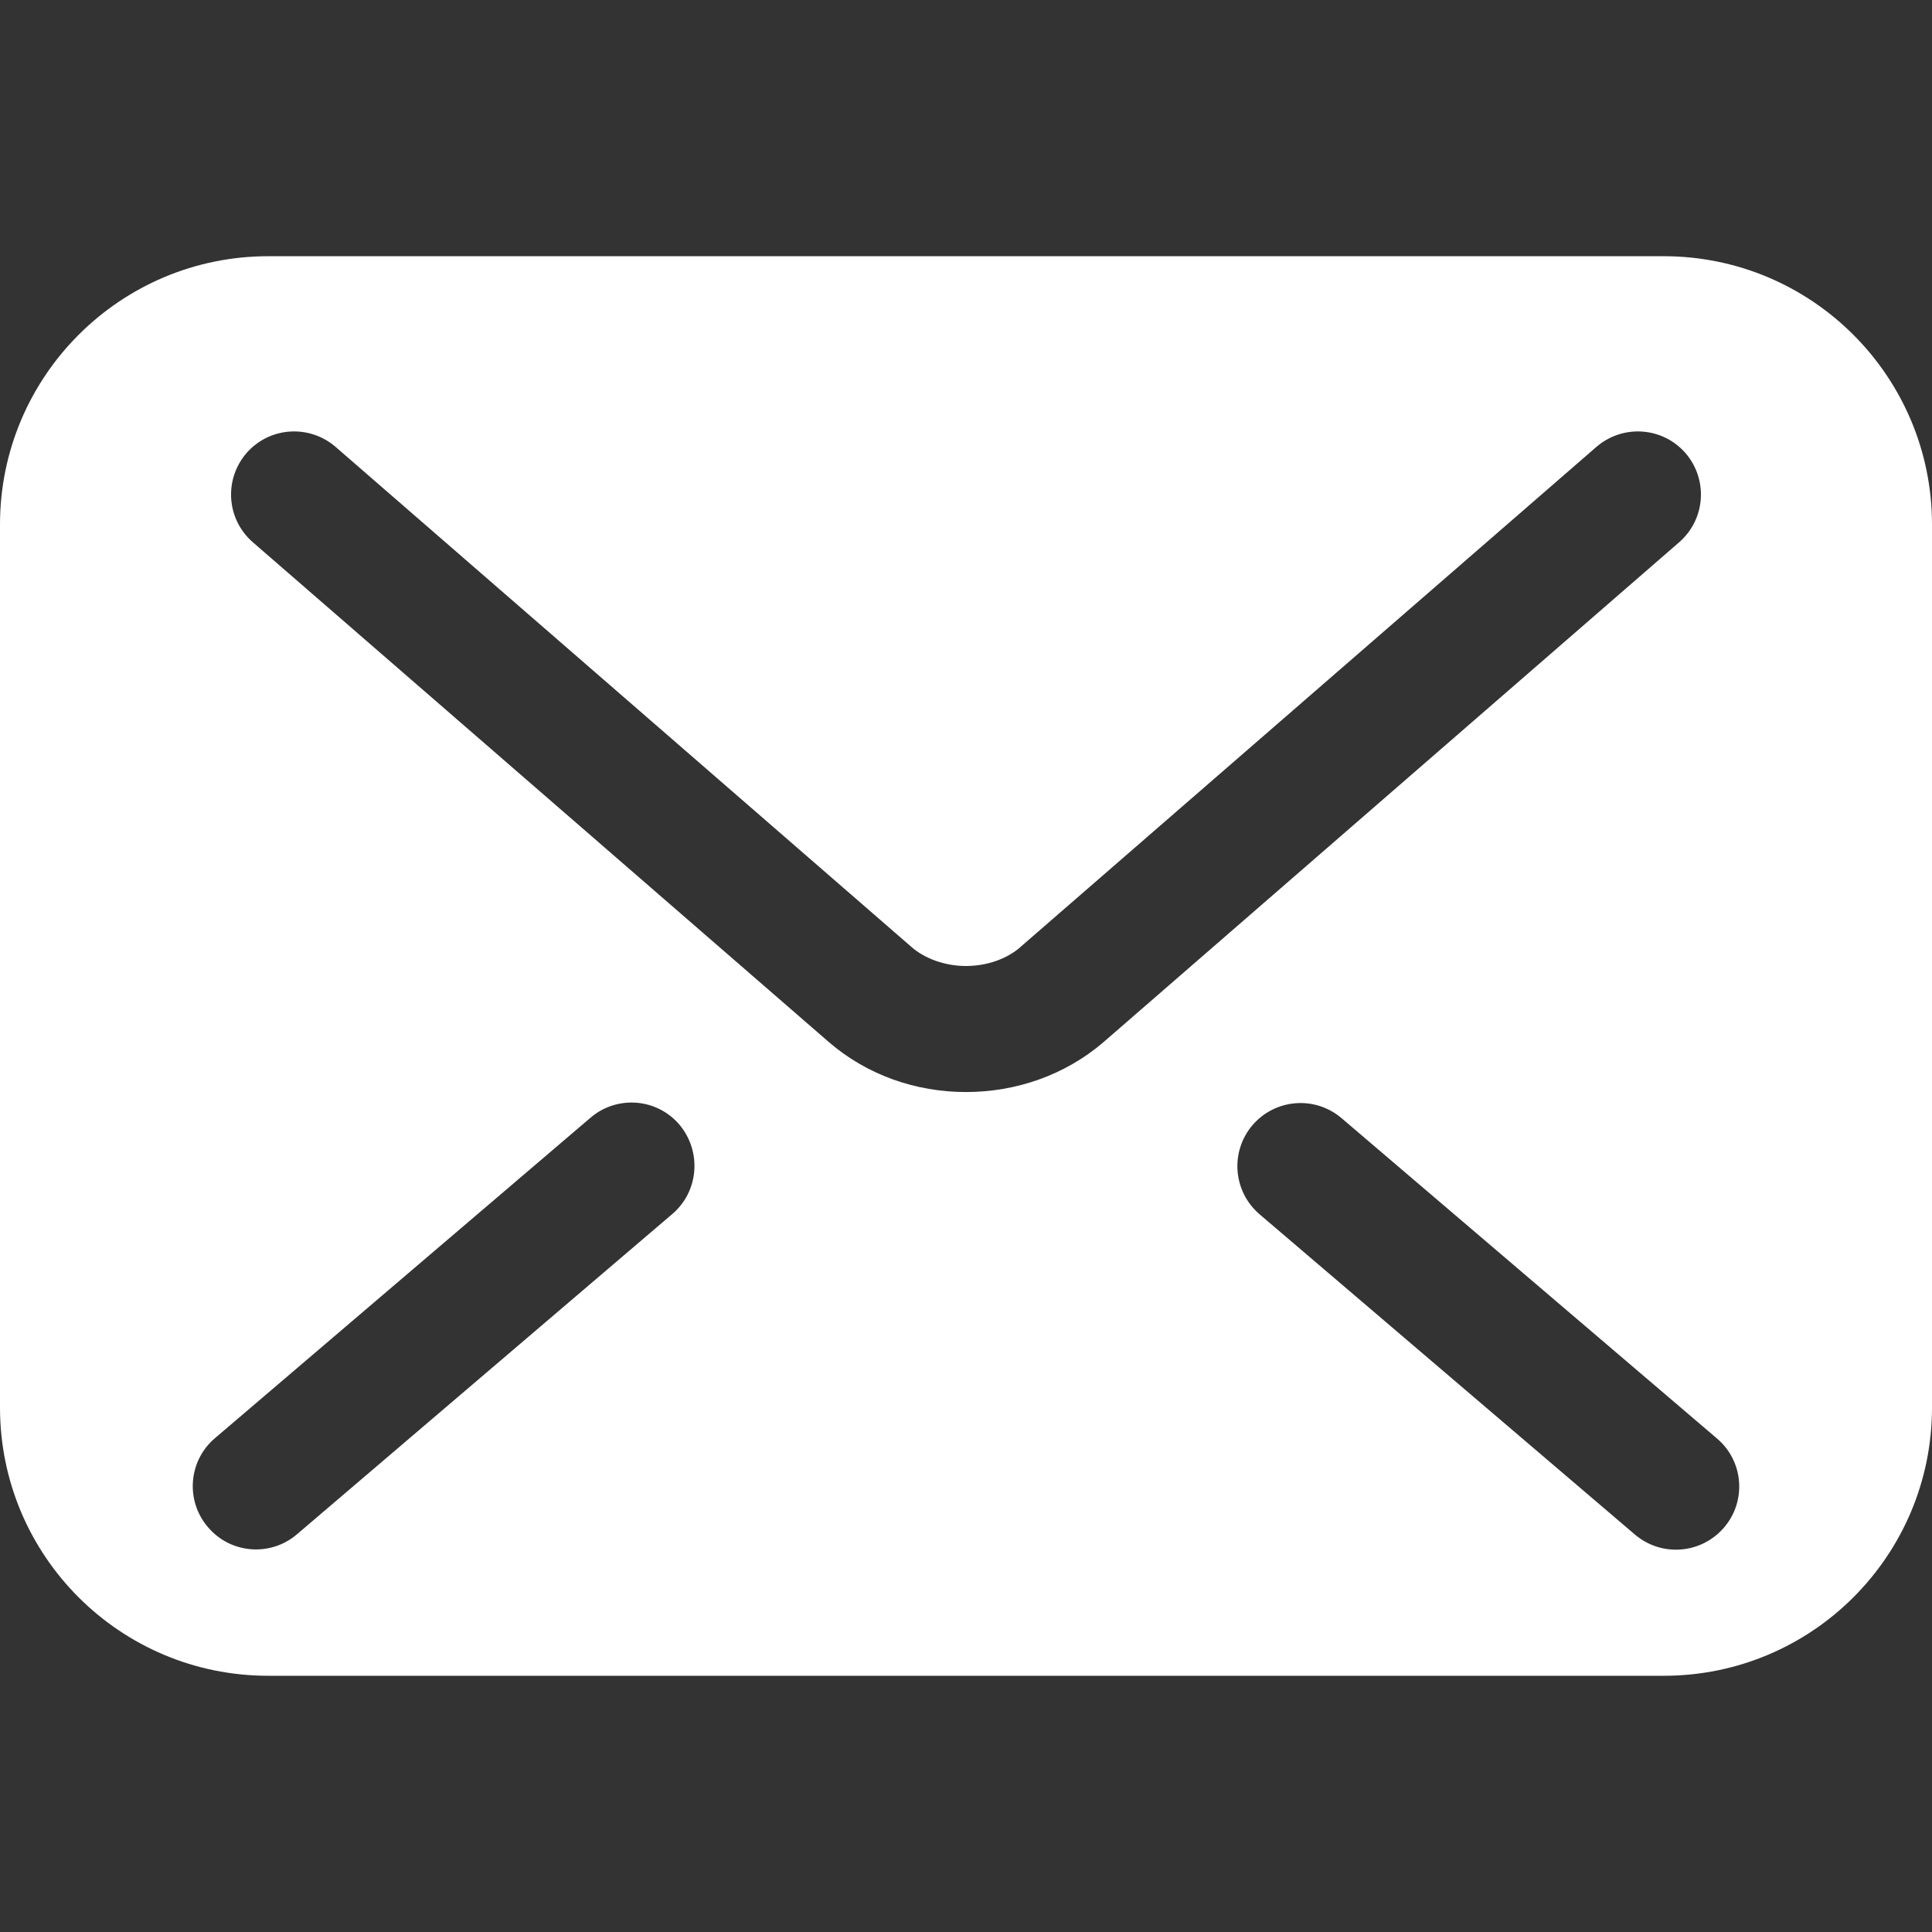<?xml version="1.0" encoding="utf-8"?>
<!-- Generator: Adobe Illustrator 24.3.0, SVG Export Plug-In . SVG Version: 6.00 Build 0)  -->
<svg version="1.1" id="_x32_" xmlns="http://www.w3.org/2000/svg" xmlns:xlink="http://www.w3.org/1999/xlink" x="0px" y="0px"
	 viewBox="0 0 512 512" style="enable-background:new 0 0 512 512;" xml:space="preserve">
<rect x="0" y="0" width="512" height="512" fill="#333333" stroke="none"/>
<style type="text/css">
	.st0{fill:#FFFFFF;}
</style>
<path class="st0" d="M440.9,67.9H71.1C31.8,67.9,0,99.8,0,139v234c0,39.3,31.8,71.1,71.1,71.1h369.8c39.3,0,71.1-31.8,71.1-71.1V139
	C512,99.8,480.2,67.9,440.9,67.9z M178.2,321.7l-99.5,84.9c-7,6-17.6,5.2-23.6-1.9c-6-7-5.2-17.6,1.9-23.6l99.5-84.9
	c7-6,17.6-5.2,23.6,1.9C186,305.2,185.2,315.7,178.2,321.7z M256,289.4c-13.3,0-26.2-4.5-36.3-13.2l0,0l0,0c0,0,0,0,0,0L67,143.7
	c-7-6.1-7.7-16.6-1.7-23.6c6.1-7,16.6-7.7,23.6-1.7L241.6,251c3.3,2.9,8.6,5,14.4,5c5.7,0,11-2,14.4-5l0.1-0.1l152.6-132.5
	c7-6,17.5-5.3,23.6,1.7c6,7,5.3,17.5-1.7,23.6L292.3,276.3C282.2,284.9,269.3,289.4,256,289.4z M456.9,404.8c-6,7-16.5,7.9-23.6,1.9
	l-99.5-84.9c-7-6-7.9-16.5-1.9-23.6c6-7,16.5-7.9,23.6-1.9l99.5,84.9C462.1,387.2,462.9,397.8,456.9,404.8z"/>
</svg>
